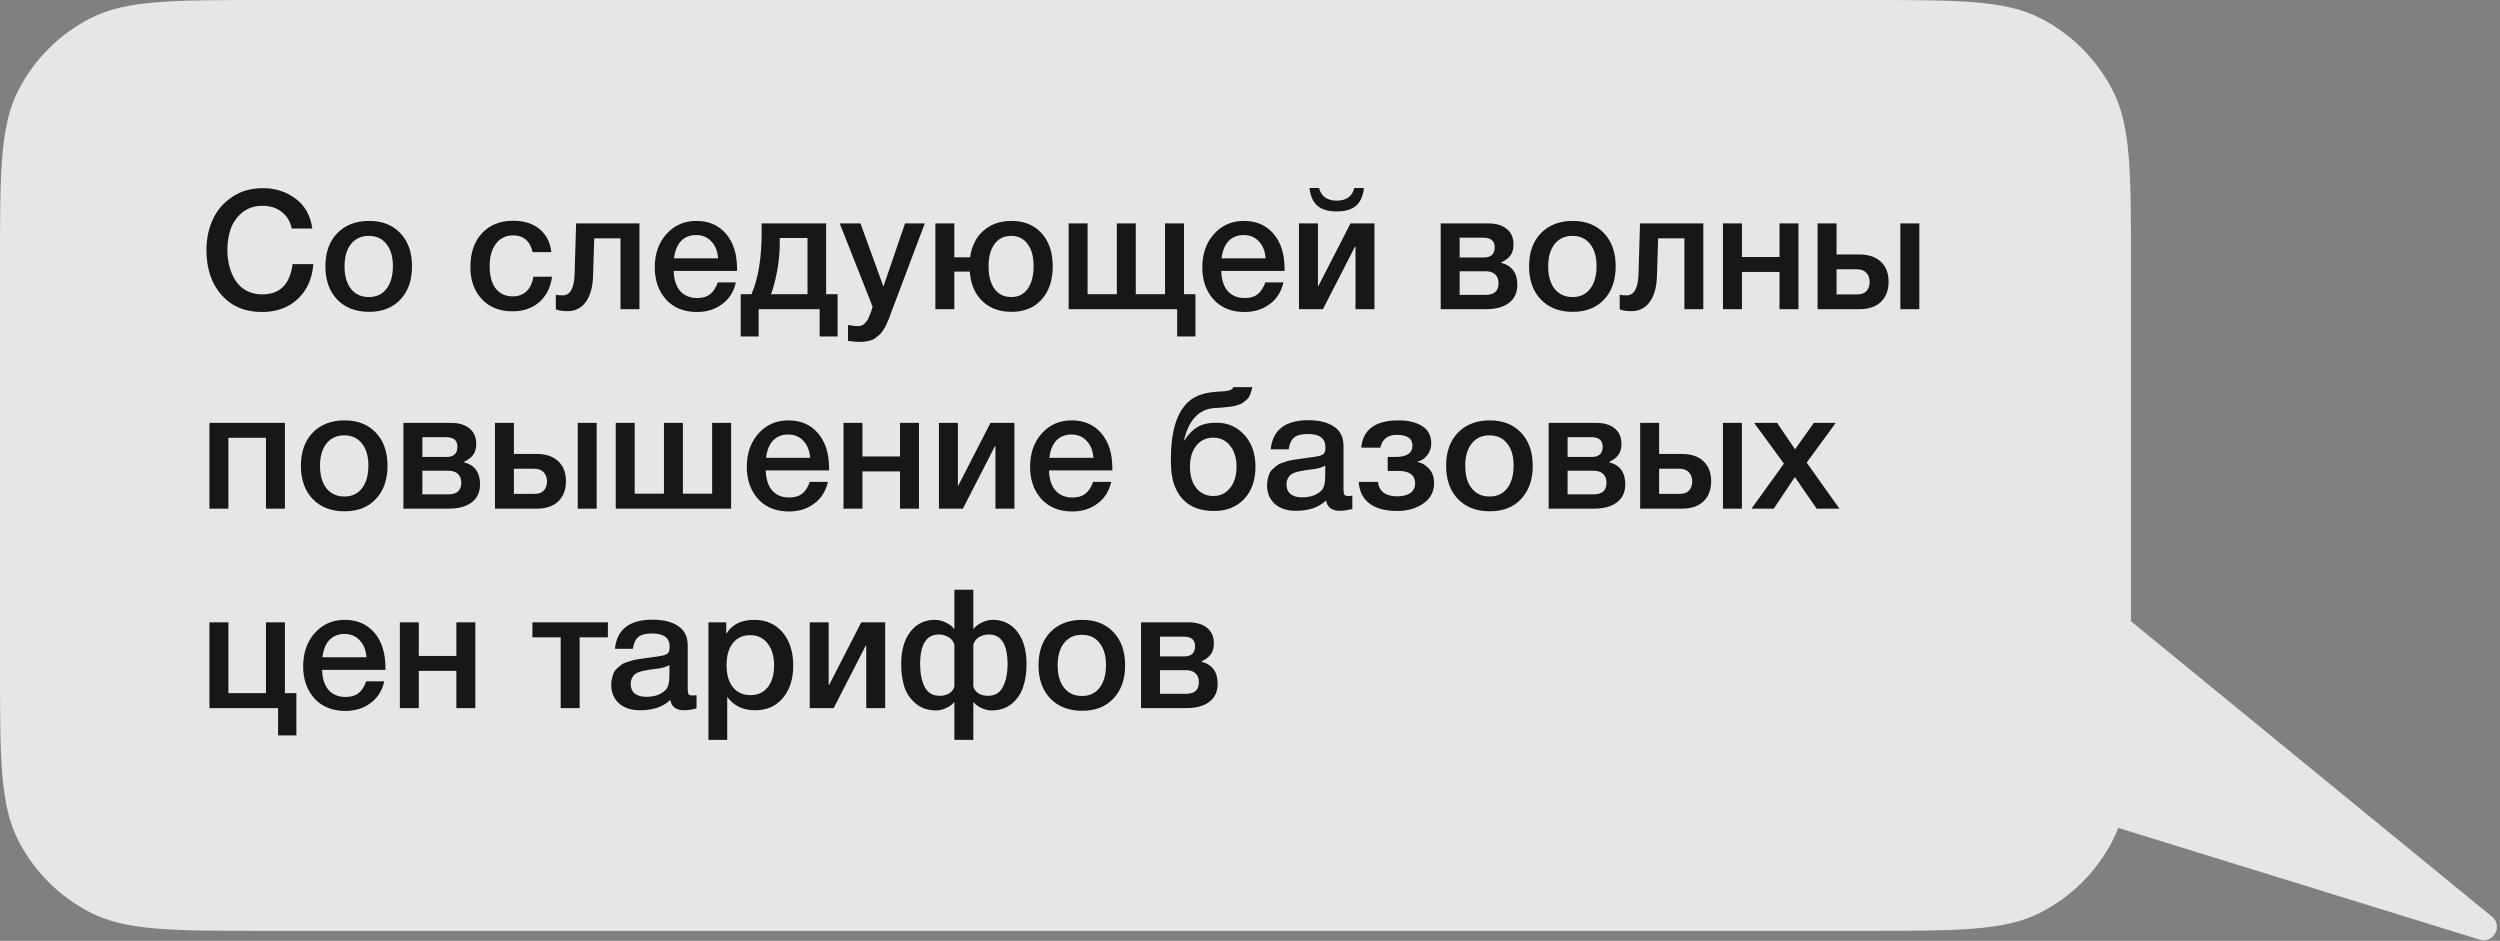 <?xml version="1.0" encoding="UTF-8"?> <svg xmlns="http://www.w3.org/2000/svg" width="752" height="283" viewBox="0 0 752 283" fill="none"><rect x="0" y="0" width="752" height="283" fill="#808080" stroke="none"/> <path fill-rule="evenodd" clip-rule="evenodd" d="M5.45 27.3C0 37.996 0 51.997 0 80V200C0 228.003 0 242.004 5.45 252.7C10.243 262.108 17.892 269.757 27.3 274.55C37.996 280 51.997 280 80 280H561C589.003 280 603.004 280 613.7 274.55C623.108 269.757 630.757 262.108 635.55 252.7C636.151 251.521 636.685 250.303 637.161 249.029L745.867 282.639C750.063 283.937 752.981 278.504 749.582 275.722L641 186.873V80C641 51.997 641 37.996 635.55 27.3C630.757 17.892 623.108 10.243 613.7 5.45C603.004 0 589.003 0 561 0H80C51.997 0 37.996 0 27.3 5.45C17.892 10.243 10.243 17.892 5.45 27.3Z" fill="white" fill-opacity="0.8"></path> <path d="M94.25 79.45C93.917 83.817 92.35 87.317 89.55 89.95C86.783 92.55 83.183 93.85 78.75 93.85C73.717 93.85 69.683 92.15 66.65 88.75C63.617 85.35 62.1 80.833 62.1 75.2C62.1 71.8 62.75 68.717 64.05 65.95C65.35 63.15 67.3 60.9 69.9 59.2C72.5 57.467 75.55 56.6 79.05 56.6C82.817 56.6 86.1 57.65 88.9 59.75C91.7 61.817 93.383 64.817 93.95 68.75H87.75C87.317 66.617 86.317 64.95 84.75 63.75C83.183 62.517 81.25 61.9 78.95 61.9C76.583 61.9 74.567 62.567 72.9 63.9C71.267 65.233 70.1 66.883 69.4 68.85C68.733 70.783 68.4 72.9 68.4 75.2C68.4 76.933 68.6 78.567 69 80.1C69.4 81.633 70 83.05 70.8 84.35C71.6 85.617 72.683 86.633 74.05 87.4C75.45 88.167 77.067 88.55 78.9 88.55C84.2 88.55 87.233 85.517 88 79.45H94.25ZM111.034 66.45C114.967 66.45 118.101 67.683 120.434 70.15C122.767 72.617 123.934 75.933 123.934 80.1C123.934 84.3 122.767 87.633 120.434 90.1C118.134 92.567 115.001 93.8 111.034 93.8C107.001 93.8 103.801 92.567 101.434 90.1C99.067 87.633 97.884 84.3 97.884 80.1C97.884 75.933 99.067 72.617 101.434 70.15C103.834 67.683 107.034 66.45 111.034 66.45ZM116.234 73.4C114.967 71.767 113.201 70.95 110.934 70.95C108.667 70.95 106.884 71.767 105.584 73.4C104.284 75.033 103.634 77.267 103.634 80.1C103.634 83 104.284 85.267 105.584 86.9C106.884 88.533 108.684 89.35 110.984 89.35C113.217 89.35 114.967 88.533 116.234 86.9C117.534 85.233 118.184 82.95 118.184 80.05C118.184 77.217 117.534 75 116.234 73.4ZM166.039 83.25C165.639 86.417 164.372 88.95 162.239 90.85C160.105 92.717 157.422 93.65 154.189 93.65C150.322 93.65 147.239 92.433 144.939 90C142.639 87.533 141.489 84.317 141.489 80.35C141.489 76.083 142.639 72.7 144.939 70.2C147.272 67.667 150.405 66.4 154.339 66.4C157.639 66.4 160.289 67.233 162.289 68.9C164.322 70.567 165.505 72.883 165.839 75.85H160.189C159.855 74.217 159.189 72.967 158.189 72.1C157.189 71.233 155.922 70.8 154.389 70.8C152.189 70.8 150.455 71.633 149.189 73.3C147.922 74.933 147.289 77.183 147.289 80.05C147.289 82.917 147.889 85.15 149.089 86.75C150.322 88.35 152.022 89.15 154.189 89.15C155.889 89.15 157.272 88.65 158.339 87.65C159.439 86.617 160.139 85.15 160.439 83.25H166.039ZM192.343 93H186.643V71.7H178.743L178.393 83C178.293 86.367 177.56 88.983 176.193 90.85C174.86 92.683 173.026 93.6 170.693 93.6C169.26 93.6 168.093 93.417 167.193 93.05V88.6C167.526 88.767 168.21 88.85 169.243 88.85C171.51 88.85 172.71 86.717 172.843 82.45L173.293 67.2H192.343V93ZM221.354 84.95C220.721 87.75 219.337 89.933 217.204 91.5C215.104 93.067 212.587 93.85 209.654 93.85C205.754 93.85 202.654 92.6 200.354 90.1C198.087 87.567 196.954 84.333 196.954 80.4C196.954 76.367 198.121 73.033 200.454 70.4C202.821 67.767 205.821 66.45 209.454 66.45C213.221 66.45 216.204 67.75 218.404 70.35C220.604 72.917 221.704 76.433 221.704 80.9V81.5H202.654C202.721 84.1 203.371 86.117 204.604 87.55C205.837 88.95 207.554 89.65 209.754 89.65C211.321 89.65 212.587 89.283 213.554 88.55C214.554 87.783 215.337 86.583 215.904 84.95H221.354ZM216.004 77.7C215.837 75.533 215.154 73.833 213.954 72.6C212.787 71.333 211.271 70.7 209.404 70.7C207.537 70.7 206.021 71.3 204.854 72.5C203.721 73.7 203.021 75.433 202.754 77.7H216.004ZM251.951 101.2H246.551V93H228.201V101.2H222.801V88.5H226.051C228.085 83.733 229.101 77.6 229.101 70.1V67.2H248.501V88.5H251.951V101.2ZM242.901 88.5V71.6H234.551V73.35C234.551 76.05 234.268 78.883 233.701 81.85C233.135 84.783 232.535 87 231.901 88.5H242.901ZM278.182 67.2L268.632 92.5C268.532 92.733 268.348 93.217 268.082 93.95C267.815 94.717 267.632 95.233 267.532 95.5C267.432 95.767 267.232 96.233 266.932 96.9C266.665 97.567 266.448 98.033 266.282 98.3C266.115 98.567 265.865 98.967 265.532 99.5C265.198 100.033 264.882 100.417 264.582 100.65C264.315 100.883 263.965 101.167 263.532 101.5C263.132 101.867 262.715 102.117 262.282 102.25C261.848 102.417 261.348 102.55 260.782 102.65C260.248 102.783 259.665 102.85 259.032 102.85C257.965 102.85 256.648 102.75 255.082 102.55V97.75C256.282 97.983 257.282 98.1 258.082 98.1C258.482 98.1 258.848 98.033 259.182 97.9C259.515 97.8 259.815 97.6 260.082 97.3C260.348 97.033 260.582 96.767 260.782 96.5C260.982 96.267 261.165 95.917 261.332 95.45C261.532 95.017 261.682 94.667 261.782 94.4C261.882 94.167 262.015 93.783 262.182 93.25C262.348 92.717 262.448 92.383 262.482 92.25L252.582 67.2H258.832L265.732 86.2L272.232 67.2H278.182ZM304.259 66.45C308.059 66.45 311.076 67.683 313.309 70.15C315.543 72.617 316.659 75.933 316.659 80.1C316.659 84.3 315.543 87.633 313.309 90.1C311.076 92.567 308.059 93.8 304.259 93.8C300.659 93.8 297.726 92.717 295.459 90.55C293.226 88.383 291.976 85.433 291.709 81.7H287.059V93H281.359V67.2H287.059V77.4H291.809C292.276 74 293.609 71.333 295.809 69.4C298.043 67.433 300.859 66.45 304.259 66.45ZM309.109 73.4C307.943 71.767 306.293 70.95 304.159 70.95C302.026 70.95 300.359 71.767 299.159 73.4C297.959 75.033 297.359 77.267 297.359 80.1C297.359 83 297.959 85.267 299.159 86.9C300.359 88.533 302.043 89.35 304.209 89.35C306.309 89.35 307.943 88.533 309.109 86.9C310.309 85.233 310.909 82.95 310.909 80.05C310.909 77.217 310.309 75 309.109 73.4ZM321.447 93V67.2H327.147V88.5H335.947V67.2H341.647V88.5H350.447V67.2H356.147V88.5H359.597V101.2H354.097V93H321.447ZM386.051 84.95C385.418 87.75 384.035 89.933 381.901 91.5C379.801 93.067 377.285 93.85 374.351 93.85C370.451 93.85 367.351 92.6 365.051 90.1C362.785 87.567 361.651 84.333 361.651 80.4C361.651 76.367 362.818 73.033 365.151 70.4C367.518 67.767 370.518 66.45 374.151 66.45C377.918 66.45 380.901 67.75 383.101 70.35C385.301 72.917 386.401 76.433 386.401 80.9V81.5H367.351C367.418 84.1 368.068 86.117 369.301 87.55C370.535 88.95 372.251 89.65 374.451 89.65C376.018 89.65 377.285 89.283 378.251 88.55C379.251 87.783 380.035 86.583 380.601 84.95H386.051ZM380.701 77.7C380.535 75.533 379.851 73.833 378.651 72.6C377.485 71.333 375.968 70.7 374.101 70.7C372.235 70.7 370.718 71.3 369.551 72.5C368.418 73.7 367.718 75.433 367.451 77.7H380.701ZM410.284 56.55C410.018 58.95 409.218 60.733 407.884 61.9C406.551 63.033 404.618 63.6 402.084 63.6C399.551 63.6 397.618 63.033 396.284 61.9C394.951 60.733 394.151 58.95 393.884 56.55H396.784C397.418 59.083 399.184 60.35 402.084 60.35C404.984 60.35 406.751 59.083 407.384 56.55H410.284ZM397.934 93H390.734V67.2H396.434V86H396.584L406.234 67.2H413.434V93H407.734V74.2H407.584L397.934 93ZM456.411 85.7C456.411 88.033 455.578 89.833 453.911 91.1C452.278 92.367 449.945 93 446.911 93H433.361V67.2H447.611C450.011 67.2 451.878 67.75 453.211 68.85C454.578 69.95 455.261 71.5 455.261 73.5C455.261 74.867 454.961 75.967 454.361 76.8C453.761 77.633 452.828 78.35 451.561 78.95V79.05C454.795 79.883 456.411 82.1 456.411 85.7ZM446.911 81.6H439.061V88.7H446.911C449.478 88.7 450.761 87.533 450.761 85.2C450.761 84.067 450.428 83.183 449.761 82.55C449.095 81.917 448.145 81.6 446.911 81.6ZM446.161 71.5H439.061V77.45H446.311C448.511 77.45 449.611 76.417 449.611 74.35C449.611 72.45 448.461 71.5 446.161 71.5ZM473.095 66.45C477.028 66.45 480.161 67.683 482.495 70.15C484.828 72.617 485.995 75.933 485.995 80.1C485.995 84.3 484.828 87.633 482.495 90.1C480.195 92.567 477.061 93.8 473.095 93.8C469.061 93.8 465.861 92.567 463.495 90.1C461.128 87.633 459.945 84.3 459.945 80.1C459.945 75.933 461.128 72.617 463.495 70.15C465.895 67.683 469.095 66.45 473.095 66.45ZM478.295 73.4C477.028 71.767 475.261 70.95 472.995 70.95C470.728 70.95 468.945 71.767 467.645 73.4C466.345 75.033 465.695 77.267 465.695 80.1C465.695 83 466.345 85.267 467.645 86.9C468.945 88.533 470.745 89.35 473.045 89.35C475.278 89.35 477.028 88.533 478.295 86.9C479.595 85.233 480.245 82.95 480.245 80.05C480.245 77.217 479.595 75 478.295 73.4ZM512.363 93H506.663V71.7H498.763L498.413 83C498.313 86.367 497.579 88.983 496.213 90.85C494.879 92.683 493.046 93.6 490.713 93.6C489.279 93.6 488.113 93.417 487.213 93.05V88.6C487.546 88.767 488.229 88.85 489.263 88.85C491.529 88.85 492.729 86.717 492.863 82.45L493.313 67.2H512.363V93ZM523.973 93H518.273V67.2H523.973V77.3H535.273V67.2H540.973V93H535.273V81.8H523.973V93ZM571.634 67.2H577.334V93H571.634V67.2ZM565.784 78.75C567.318 80.183 568.084 82.183 568.084 84.75C568.084 87.317 567.318 89.333 565.784 90.8C564.251 92.267 562.101 93 559.334 93H546.734V67.2H552.434V76.55H559.284C562.084 76.55 564.251 77.283 565.784 78.75ZM562.384 84.85C562.384 83.683 562.051 82.75 561.384 82.05C560.718 81.35 559.784 81 558.584 81H552.434V88.55H558.684C559.918 88.55 560.834 88.217 561.434 87.55C562.068 86.85 562.384 85.95 562.384 84.85ZM68.7 153H63V127.2H85.7V153H80V131.7H68.7V153ZM103.661 126.45C107.594 126.45 110.728 127.683 113.061 130.15C115.394 132.617 116.561 135.933 116.561 140.1C116.561 144.3 115.394 147.633 113.061 150.1C110.761 152.567 107.628 153.8 103.661 153.8C99.628 153.8 96.428 152.567 94.061 150.1C91.694 147.633 90.511 144.3 90.511 140.1C90.511 135.933 91.694 132.617 94.061 130.15C96.461 127.683 99.661 126.45 103.661 126.45ZM108.861 133.4C107.594 131.767 105.828 130.95 103.561 130.95C101.294 130.95 99.511 131.767 98.211 133.4C96.911 135.033 96.261 137.267 96.261 140.1C96.261 143 96.911 145.267 98.211 146.9C99.511 148.533 101.311 149.35 103.611 149.35C105.844 149.35 107.594 148.533 108.861 146.9C110.161 145.233 110.811 142.95 110.811 140.05C110.811 137.217 110.161 135 108.861 133.4ZM144.4 145.7C144.4 148.033 143.566 149.833 141.9 151.1C140.266 152.367 137.933 153 134.9 153H121.35V127.2H135.6C138 127.2 139.866 127.75 141.2 128.85C142.566 129.95 143.25 131.5 143.25 133.5C143.25 134.867 142.95 135.967 142.35 136.8C141.75 137.633 140.816 138.35 139.55 138.95V139.05C142.783 139.883 144.4 142.1 144.4 145.7ZM134.9 141.6H127.05V148.7H134.9C137.466 148.7 138.75 147.533 138.75 145.2C138.75 144.067 138.416 143.183 137.75 142.55C137.083 141.917 136.133 141.6 134.9 141.6ZM134.15 131.5H127.05V137.45H134.3C136.5 137.45 137.6 136.417 137.6 134.35C137.6 132.45 136.45 131.5 134.15 131.5ZM173.783 127.2H179.483V153H173.783V127.2ZM167.933 138.75C169.466 140.183 170.233 142.183 170.233 144.75C170.233 147.317 169.466 149.333 167.933 150.8C166.399 152.267 164.249 153 161.483 153H148.883V127.2H154.583V136.55H161.433C164.233 136.55 166.399 137.283 167.933 138.75ZM164.533 144.85C164.533 143.683 164.199 142.75 163.533 142.05C162.866 141.35 161.933 141 160.733 141H154.583V148.55H160.833C162.066 148.55 162.983 148.217 163.583 147.55C164.216 146.85 164.533 145.95 164.533 144.85ZM185.217 153V127.2H190.917V148.5H199.717V127.2H205.417V148.5H214.217V127.2H219.917V153H185.217ZM249.039 144.95C248.406 147.75 247.023 149.933 244.889 151.5C242.789 153.067 240.273 153.85 237.339 153.85C233.439 153.85 230.339 152.6 228.039 150.1C225.773 147.567 224.639 144.333 224.639 140.4C224.639 136.367 225.806 133.033 228.139 130.4C230.506 127.767 233.506 126.45 237.139 126.45C240.906 126.45 243.889 127.75 246.089 130.35C248.289 132.917 249.389 136.433 249.389 140.9V141.5H230.339C230.406 144.1 231.056 146.117 232.289 147.55C233.523 148.95 235.239 149.65 237.439 149.65C239.006 149.65 240.273 149.283 241.239 148.55C242.239 147.783 243.023 146.583 243.589 144.95H249.039ZM243.689 137.7C243.523 135.533 242.839 133.833 241.639 132.6C240.473 131.333 238.956 130.7 237.089 130.7C235.223 130.7 233.706 131.3 232.539 132.5C231.406 133.7 230.706 135.433 230.439 137.7H243.689ZM259.423 153H253.723V127.2H259.423V137.3H270.723V127.2H276.423V153H270.723V141.8H259.423V153ZM289.634 153H282.434V127.2H288.134V146H288.284L297.934 127.2H305.134V153H299.434V134.2H299.284L289.634 153ZM334.245 144.95C333.611 147.75 332.228 149.933 330.095 151.5C327.995 153.067 325.478 153.85 322.545 153.85C318.645 153.85 315.545 152.6 313.245 150.1C310.978 147.567 309.845 144.333 309.845 140.4C309.845 136.367 311.011 133.033 313.345 130.4C315.711 127.767 318.711 126.45 322.345 126.45C326.111 126.45 329.095 127.75 331.295 130.35C333.495 132.917 334.595 136.433 334.595 140.9V141.5H315.545C315.611 144.1 316.261 146.117 317.495 147.55C318.728 148.95 320.445 149.65 322.645 149.65C324.211 149.65 325.478 149.283 326.445 148.55C327.445 147.783 328.228 146.583 328.795 144.95H334.245ZM328.895 137.7C328.728 135.533 328.045 133.833 326.845 132.6C325.678 131.333 324.161 130.7 322.295 130.7C320.428 130.7 318.911 131.3 317.745 132.5C316.611 133.7 315.911 135.433 315.645 137.7H328.895ZM377.644 140.4C377.644 144.433 376.51 147.667 374.244 150.1C371.977 152.5 368.96 153.7 365.194 153.7C359.394 153.7 355.494 151.317 353.494 146.55C352.627 144.55 352.194 141.833 352.194 138.4C352.194 131.633 353.277 126.583 355.444 123.25C356.577 121.517 357.96 120.233 359.594 119.4C361.227 118.533 363.294 118.017 365.794 117.85C366.094 117.817 366.494 117.783 366.994 117.75C367.527 117.717 367.894 117.7 368.094 117.7C368.327 117.667 368.61 117.633 368.944 117.6C369.31 117.533 369.56 117.483 369.694 117.45C369.86 117.383 370.044 117.317 370.244 117.25C370.444 117.15 370.594 117.033 370.694 116.9C370.794 116.767 370.894 116.617 370.994 116.45H376.694C376.594 117.05 376.444 117.6 376.244 118.1C376.077 118.6 375.894 119.033 375.694 119.4C375.494 119.767 375.194 120.1 374.794 120.4C374.427 120.7 374.11 120.95 373.844 121.15C373.61 121.35 373.227 121.533 372.694 121.7C372.16 121.867 371.744 122 371.444 122.1C371.144 122.167 370.66 122.25 369.994 122.35C369.327 122.417 368.827 122.467 368.494 122.5C368.194 122.533 367.644 122.583 366.844 122.65C366.077 122.683 365.527 122.717 365.194 122.75C360.594 123.117 357.577 126.35 356.144 132.45H356.294C357.394 130.683 358.677 129.367 360.144 128.5C361.61 127.6 363.544 127.15 365.944 127.15C369.277 127.15 372.06 128.367 374.294 130.8C376.527 133.233 377.644 136.433 377.644 140.4ZM371.944 140.4C371.944 137.767 371.294 135.65 369.994 134.05C368.727 132.45 367.044 131.65 364.944 131.65C362.844 131.65 361.144 132.45 359.844 134.05C358.577 135.617 357.944 137.733 357.944 140.4C357.944 143.067 358.577 145.2 359.844 146.8C361.144 148.4 362.844 149.2 364.944 149.2C367.044 149.2 368.727 148.4 369.994 146.8C371.294 145.2 371.944 143.067 371.944 140.4ZM382.232 135.15C382.832 129.317 386.599 126.4 393.532 126.4C396.766 126.4 399.332 127.033 401.232 128.3C403.166 129.567 404.132 131.533 404.132 134.2V147.3C404.132 148.033 404.216 148.533 404.382 148.8C404.582 149.067 404.949 149.2 405.482 149.2C405.882 149.2 406.316 149.167 406.782 149.1V153.1C405.316 153.467 404.082 153.65 403.082 153.65C400.649 153.65 399.249 152.617 398.882 150.55C396.716 152.617 393.699 153.65 389.832 153.65C387.166 153.65 385.049 152.967 383.482 151.6C381.916 150.2 381.132 148.317 381.132 145.95C381.132 145.217 381.216 144.533 381.382 143.9C381.549 143.267 381.732 142.717 381.932 142.25C382.166 141.783 382.516 141.35 382.982 140.95C383.482 140.55 383.882 140.217 384.182 139.95C384.516 139.683 385.032 139.433 385.732 139.2C386.466 138.967 386.999 138.8 387.332 138.7C387.699 138.567 388.316 138.433 389.182 138.3C390.049 138.167 390.616 138.083 390.882 138.05C391.182 137.983 391.782 137.9 392.682 137.8C394.716 137.533 396.099 137.317 396.832 137.15C397.566 136.95 398.066 136.667 398.332 136.3C398.566 136.033 398.682 135.417 398.682 134.45C398.682 131.85 396.916 130.55 393.382 130.55C391.516 130.55 390.149 130.9 389.282 131.6C388.416 132.3 387.866 133.483 387.632 135.15H382.232ZM398.632 140.05C398.199 140.283 397.699 140.5 397.132 140.7C396.566 140.867 396.099 140.983 395.732 141.05C395.399 141.083 394.849 141.15 394.082 141.25C393.349 141.35 392.866 141.417 392.632 141.45C391.932 141.55 391.382 141.65 390.982 141.75C390.582 141.817 390.082 141.95 389.482 142.15C388.916 142.35 388.466 142.6 388.132 142.9C387.832 143.167 387.566 143.55 387.332 144.05C387.099 144.517 386.982 145.083 386.982 145.75C386.982 146.983 387.382 147.933 388.182 148.6C389.016 149.267 390.166 149.6 391.632 149.6C394.166 149.6 396.116 148.917 397.482 147.55C398.249 146.783 398.632 145.3 398.632 143.1V140.05ZM431.366 145.35C431.366 147.983 430.266 150.033 428.066 151.5C425.899 152.967 423.332 153.7 420.366 153.7C416.699 153.7 413.866 152.933 411.866 151.4C409.899 149.833 408.849 147.683 408.716 144.95H414.466C414.866 147.85 416.816 149.3 420.316 149.3C421.949 149.3 423.249 148.967 424.216 148.3C425.182 147.6 425.666 146.65 425.666 145.45C425.666 142.917 423.982 141.65 420.616 141.65H417.416V137.45H419.716C423.149 137.45 424.866 136.317 424.866 134.05C424.866 131.883 423.299 130.8 420.166 130.8C417.432 130.8 415.782 132.083 415.216 134.65H409.466C409.966 129.183 413.716 126.45 420.716 126.45C423.616 126.45 425.966 127.017 427.766 128.15C429.599 129.283 430.516 131.033 430.516 133.4C430.516 134.8 430.099 136 429.266 137C428.466 138 427.499 138.617 426.366 138.85V138.95C427.732 139.217 428.899 139.9 429.866 141C430.866 142.067 431.366 143.517 431.366 145.35ZM448.143 126.45C452.077 126.45 455.21 127.683 457.543 130.15C459.877 132.617 461.043 135.933 461.043 140.1C461.043 144.3 459.877 147.633 457.543 150.1C455.243 152.567 452.11 153.8 448.143 153.8C444.11 153.8 440.91 152.567 438.543 150.1C436.177 147.633 434.993 144.3 434.993 140.1C434.993 135.933 436.177 132.617 438.543 130.15C440.943 127.683 444.143 126.45 448.143 126.45ZM453.343 133.4C452.077 131.767 450.31 130.95 448.043 130.95C445.777 130.95 443.993 131.767 442.693 133.4C441.393 135.033 440.743 137.267 440.743 140.1C440.743 143 441.393 145.267 442.693 146.9C443.993 148.533 445.793 149.35 448.093 149.35C450.327 149.35 452.077 148.533 453.343 146.9C454.643 145.233 455.293 142.95 455.293 140.05C455.293 137.217 454.643 135 453.343 133.4ZM488.882 145.7C488.882 148.033 488.049 149.833 486.382 151.1C484.749 152.367 482.415 153 479.382 153H465.832V127.2H480.082C482.482 127.2 484.349 127.75 485.682 128.85C487.049 129.95 487.732 131.5 487.732 133.5C487.732 134.867 487.432 135.967 486.832 136.8C486.232 137.633 485.299 138.35 484.032 138.95V139.05C487.265 139.883 488.882 142.1 488.882 145.7ZM479.382 141.6H471.532V148.7H479.382C481.949 148.7 483.232 147.533 483.232 145.2C483.232 144.067 482.899 143.183 482.232 142.55C481.565 141.917 480.615 141.6 479.382 141.6ZM478.632 131.5H471.532V137.45H478.782C480.982 137.45 482.082 136.417 482.082 134.35C482.082 132.45 480.932 131.5 478.632 131.5ZM518.265 127.2H523.965V153H518.265V127.2ZM512.415 138.75C513.949 140.183 514.715 142.183 514.715 144.75C514.715 147.317 513.949 149.333 512.415 150.8C510.882 152.267 508.732 153 505.965 153H493.365V127.2H499.065V136.55H505.915C508.715 136.55 510.882 137.283 512.415 138.75ZM509.015 144.85C509.015 143.683 508.682 142.75 508.015 142.05C507.349 141.35 506.415 141 505.215 141H499.065V148.55H505.315C506.549 148.55 507.465 148.217 508.065 147.55C508.699 146.85 509.015 145.95 509.015 144.85ZM536.599 139.45L527.649 127.2H534.549L539.949 135.15L545.599 127.2H552.199L543.449 139.15L553.299 153H546.449L539.899 143.5L533.549 153H526.849L536.599 139.45ZM85.7 208.5H89.15V221.2H83.65V213H63V187.2H68.7V208.5H80V187.2H85.7V208.5ZM115.592 204.95C114.959 207.75 113.576 209.933 111.442 211.5C109.342 213.067 106.826 213.85 103.892 213.85C99.992 213.85 96.892 212.6 94.592 210.1C92.326 207.567 91.192 204.333 91.192 200.4C91.192 196.367 92.359 193.033 94.692 190.4C97.059 187.767 100.059 186.45 103.692 186.45C107.459 186.45 110.442 187.75 112.642 190.35C114.842 192.917 115.942 196.433 115.942 200.9V201.5H96.892C96.959 204.1 97.609 206.117 98.842 207.55C100.076 208.95 101.792 209.65 103.992 209.65C105.559 209.65 106.826 209.283 107.792 208.55C108.792 207.783 109.576 206.583 110.142 204.95H115.592ZM110.242 197.7C110.076 195.533 109.392 193.833 108.192 192.6C107.026 191.333 105.509 190.7 103.642 190.7C101.776 190.7 100.259 191.3 99.092 192.5C97.959 193.7 97.259 195.433 96.992 197.7H110.242ZM125.975 213H120.275V187.2H125.975V197.3H137.275V187.2H142.975V213H137.275V201.8H125.975V213ZM182.852 191.7H174.352V213H168.652V191.7H160.152V187.2H182.852V191.7ZM184.967 195.15C185.567 189.317 189.333 186.4 196.267 186.4C199.5 186.4 202.067 187.033 203.967 188.3C205.9 189.567 206.867 191.533 206.867 194.2V207.3C206.867 208.033 206.95 208.533 207.117 208.8C207.317 209.067 207.683 209.2 208.217 209.2C208.617 209.2 209.05 209.167 209.517 209.1V213.1C208.05 213.467 206.817 213.65 205.817 213.65C203.383 213.65 201.983 212.617 201.617 210.55C199.45 212.617 196.433 213.65 192.567 213.65C189.9 213.65 187.783 212.967 186.217 211.6C184.65 210.2 183.867 208.317 183.867 205.95C183.867 205.217 183.95 204.533 184.117 203.9C184.283 203.267 184.467 202.717 184.667 202.25C184.9 201.783 185.25 201.35 185.717 200.95C186.217 200.55 186.617 200.217 186.917 199.95C187.25 199.683 187.767 199.433 188.467 199.2C189.2 198.967 189.733 198.8 190.067 198.7C190.433 198.567 191.05 198.433 191.917 198.3C192.783 198.167 193.35 198.083 193.617 198.05C193.917 197.983 194.517 197.9 195.417 197.8C197.45 197.533 198.833 197.317 199.567 197.15C200.3 196.95 200.8 196.667 201.067 196.3C201.3 196.033 201.417 195.417 201.417 194.45C201.417 191.85 199.65 190.55 196.117 190.55C194.25 190.55 192.883 190.9 192.017 191.6C191.15 192.3 190.6 193.483 190.367 195.15H184.967ZM201.367 200.05C200.933 200.283 200.433 200.5 199.867 200.7C199.3 200.867 198.833 200.983 198.467 201.05C198.133 201.083 197.583 201.15 196.817 201.25C196.083 201.35 195.6 201.417 195.367 201.45C194.667 201.55 194.117 201.65 193.717 201.75C193.317 201.817 192.817 201.95 192.217 202.15C191.65 202.35 191.2 202.6 190.867 202.9C190.567 203.167 190.3 203.55 190.067 204.05C189.833 204.517 189.717 205.083 189.717 205.75C189.717 206.983 190.117 207.933 190.917 208.6C191.75 209.267 192.9 209.6 194.367 209.6C196.9 209.6 198.85 208.917 200.217 207.55C200.983 206.783 201.367 205.3 201.367 203.1V200.05ZM218.45 187.2V190.65C220.183 187.85 222.983 186.45 226.85 186.45C230.417 186.45 233.267 187.7 235.4 190.2C237.533 192.7 238.6 196.033 238.6 200.2C238.6 204.267 237.55 207.533 235.45 210C233.383 212.433 230.617 213.65 227.15 213.65C223.483 213.65 220.683 212.3 218.75 209.6V222.55H213.1V187.2H218.45ZM225.7 191.05C223.467 191.05 221.717 191.85 220.45 193.45C219.183 195.05 218.55 197.267 218.55 200.1C218.55 202.9 219.183 205.1 220.45 206.7C221.75 208.3 223.533 209.1 225.8 209.1C227.967 209.1 229.683 208.3 230.95 206.7C232.217 205.1 232.85 202.933 232.85 200.2C232.85 197.4 232.2 195.183 230.9 193.55C229.633 191.883 227.9 191.05 225.7 191.05ZM250.766 213H243.566V187.2H249.266V206H249.416L259.066 187.2H266.266V213H260.566V194.2H260.416L250.766 213ZM308.777 199.7C308.777 202.267 308.444 204.567 307.777 206.6C307.144 208.6 306.011 210.283 304.377 211.65C302.744 213.017 300.711 213.7 298.277 213.7C297.344 213.7 296.344 213.467 295.277 213C294.211 212.5 293.427 211.933 292.927 211.3H292.777V222.55H287.077V211.3H286.927C286.427 211.933 285.644 212.5 284.577 213C283.511 213.467 282.511 213.7 281.577 213.7C279.144 213.7 277.111 213.017 275.477 211.65C273.844 210.283 272.694 208.6 272.027 206.6C271.394 204.567 271.077 202.267 271.077 199.7C271.077 195.633 271.994 192.417 273.827 190.05C275.661 187.65 278.127 186.45 281.227 186.45C282.294 186.45 283.377 186.717 284.477 187.25C285.611 187.783 286.427 188.4 286.927 189.1H287.077V177.4H292.777V189.1H292.927C293.427 188.4 294.227 187.783 295.327 187.25C296.461 186.717 297.561 186.45 298.627 186.45C301.727 186.45 304.194 187.65 306.027 190.05C307.861 192.417 308.777 195.633 308.777 199.7ZM303.077 199.8C303.077 193.833 301.194 190.85 297.427 190.85C296.427 190.85 295.477 191.1 294.577 191.6C293.711 192.067 293.111 192.833 292.777 193.9V206.45C292.944 207.25 293.427 207.933 294.227 208.5C295.027 209.033 296.011 209.3 297.177 209.3C299.277 209.3 300.777 208.4 301.677 206.6C302.611 204.8 303.077 202.533 303.077 199.8ZM287.077 206.45V193.9C286.744 192.833 286.127 192.067 285.227 191.6C284.361 191.1 283.427 190.85 282.427 190.85C278.661 190.85 276.777 193.833 276.777 199.8C276.777 202.533 277.227 204.8 278.127 206.6C279.061 208.4 280.577 209.3 282.677 209.3C283.844 209.3 284.827 209.033 285.627 208.5C286.427 207.933 286.911 207.25 287.077 206.45ZM325.536 186.45C329.469 186.45 332.603 187.683 334.936 190.15C337.269 192.617 338.436 195.933 338.436 200.1C338.436 204.3 337.269 207.633 334.936 210.1C332.636 212.567 329.503 213.8 325.536 213.8C321.503 213.8 318.303 212.567 315.936 210.1C313.569 207.633 312.386 204.3 312.386 200.1C312.386 195.933 313.569 192.617 315.936 190.15C318.336 187.683 321.536 186.45 325.536 186.45ZM330.736 193.4C329.469 191.767 327.703 190.95 325.436 190.95C323.169 190.95 321.386 191.767 320.086 193.4C318.786 195.033 318.136 197.267 318.136 200.1C318.136 203 318.786 205.267 320.086 206.9C321.386 208.533 323.186 209.35 325.486 209.35C327.719 209.35 329.469 208.533 330.736 206.9C332.036 205.233 332.686 202.95 332.686 200.05C332.686 197.217 332.036 195 330.736 193.4ZM366.275 205.7C366.275 208.033 365.441 209.833 363.775 211.1C362.141 212.367 359.808 213 356.775 213H343.225V187.2H357.475C359.875 187.2 361.741 187.75 363.075 188.85C364.441 189.95 365.125 191.5 365.125 193.5C365.125 194.867 364.825 195.967 364.225 196.8C363.625 197.633 362.691 198.35 361.425 198.95V199.05C364.658 199.883 366.275 202.1 366.275 205.7ZM356.775 201.6H348.925V208.7H356.775C359.341 208.7 360.625 207.533 360.625 205.2C360.625 204.067 360.291 203.183 359.625 202.55C358.958 201.917 358.008 201.6 356.775 201.6ZM356.025 191.5H348.925V197.45H356.175C358.375 197.45 359.475 196.417 359.475 194.35C359.475 192.45 358.325 191.5 356.025 191.5Z" fill="#171717"></path> </svg> 